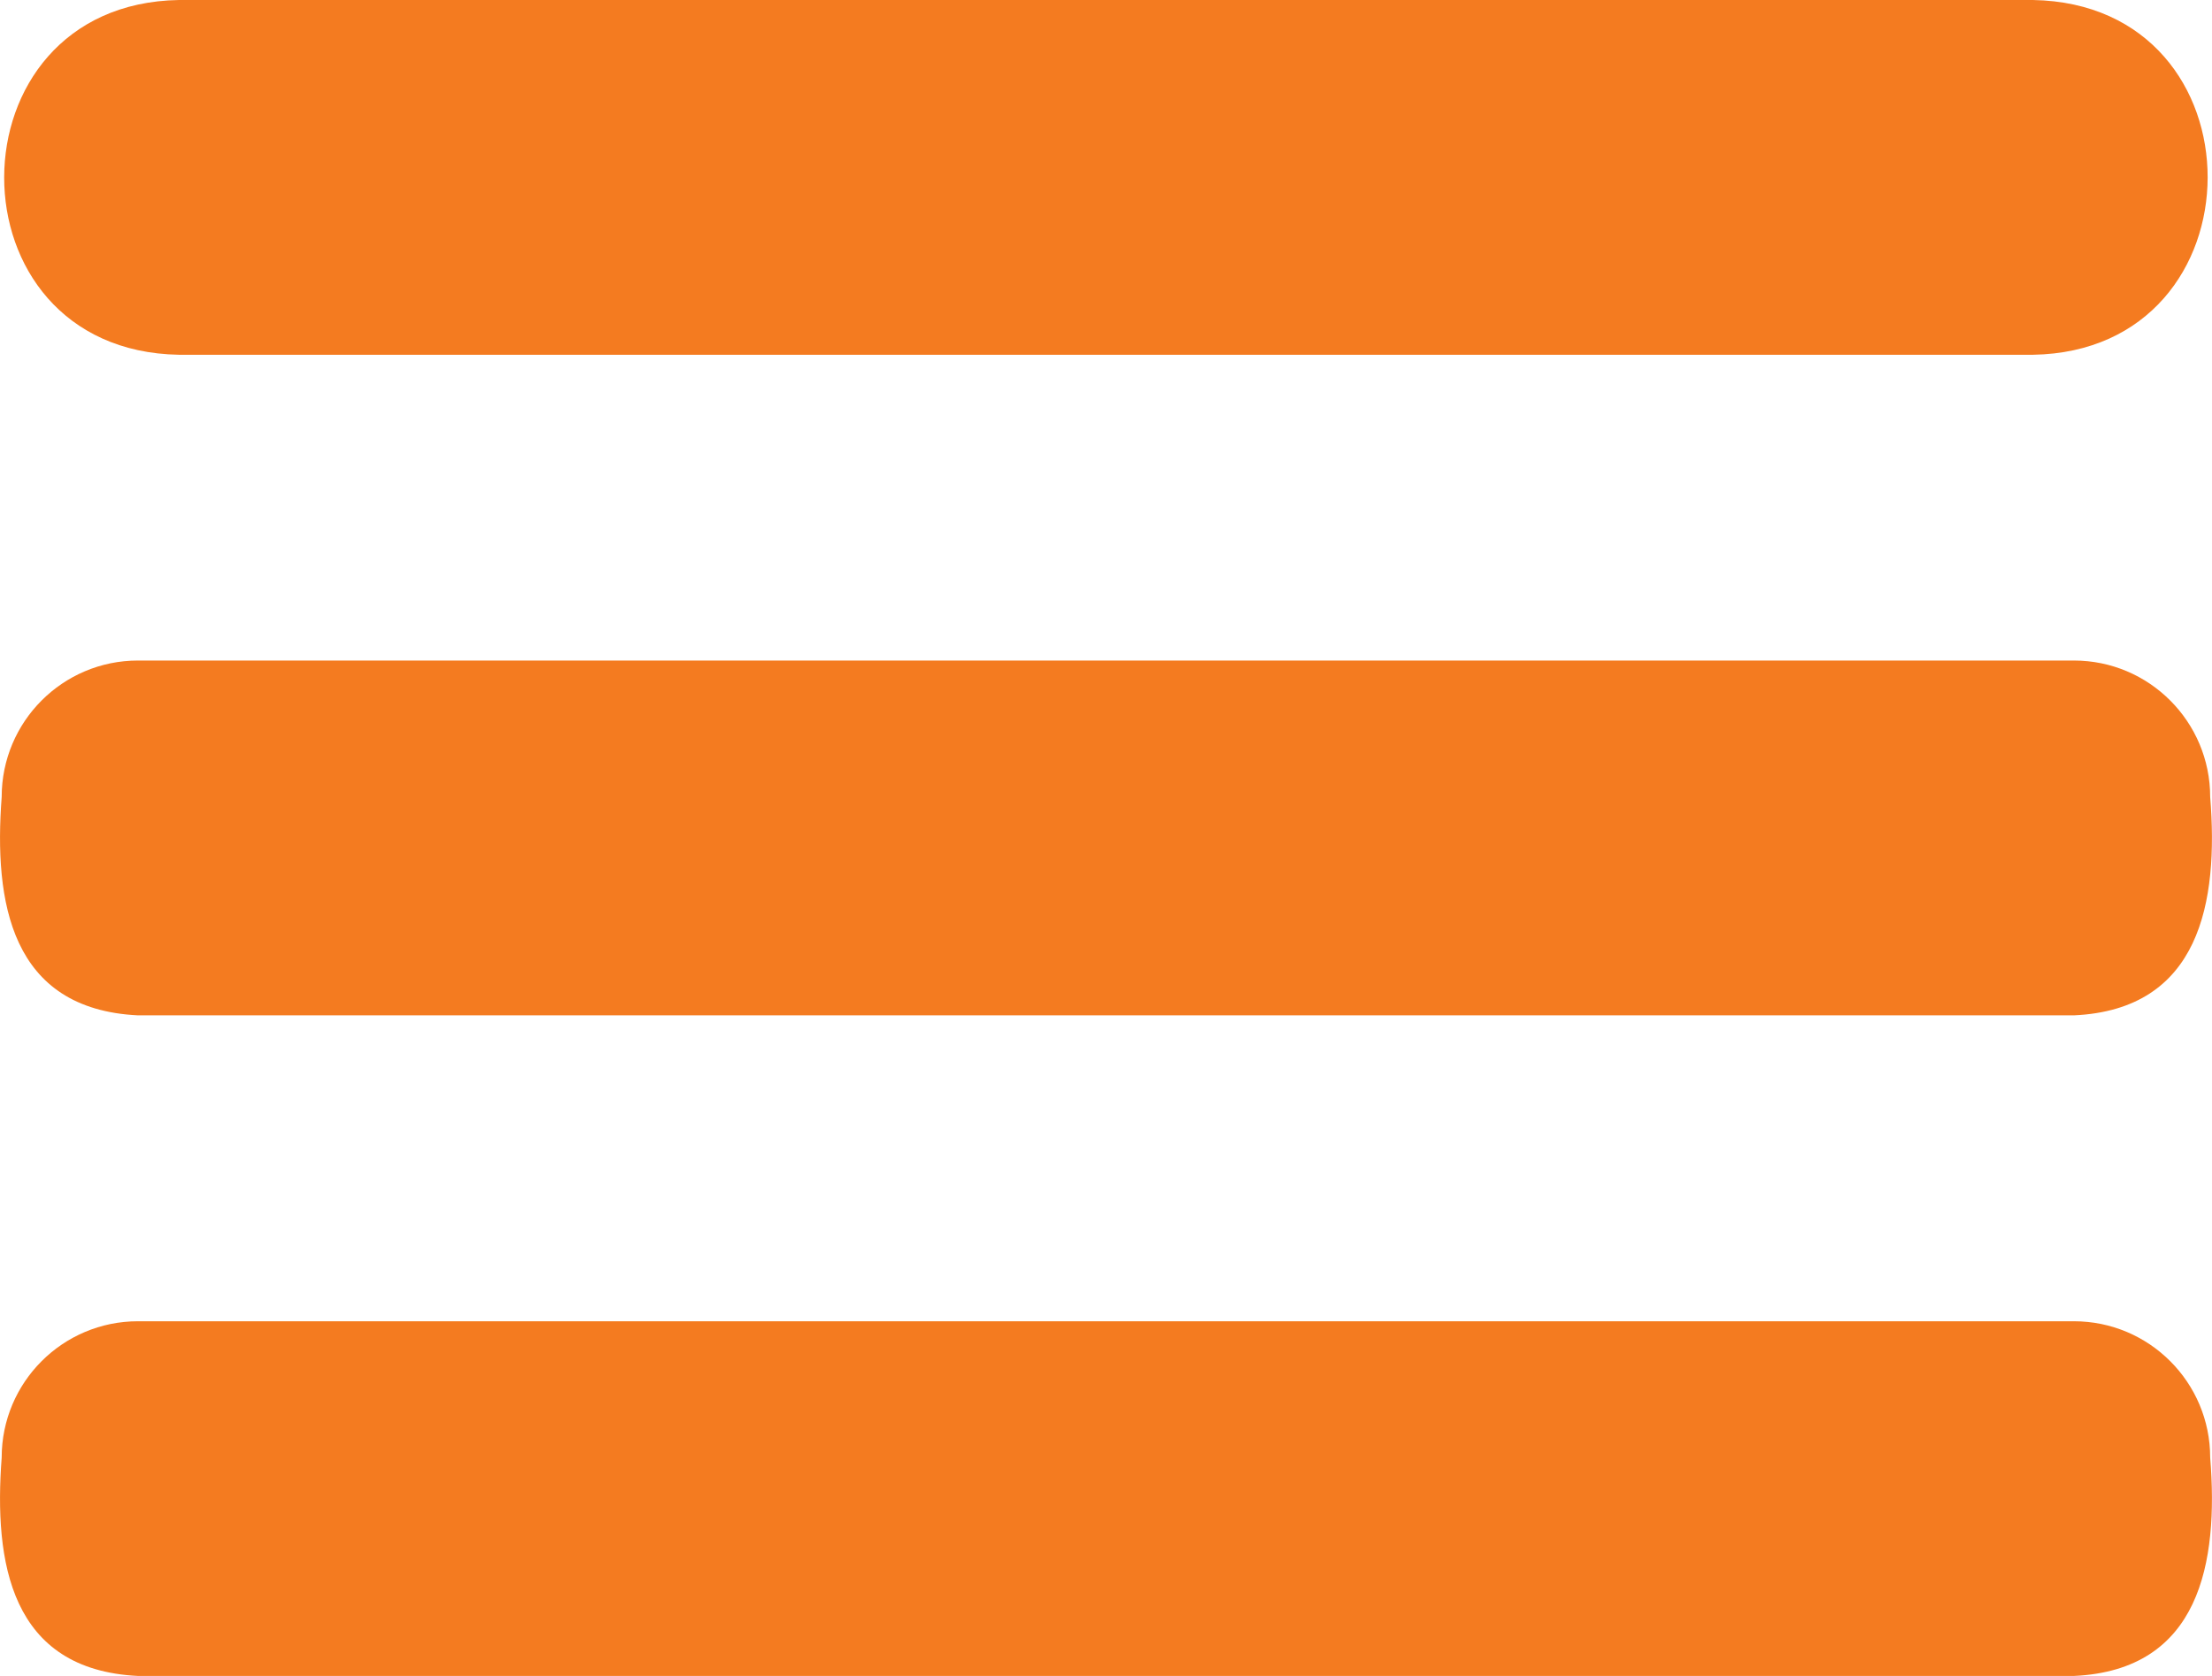 <svg width="33" height="25" viewBox="0 0 33 25" fill="none" xmlns="http://www.w3.org/2000/svg">
<g clip-path="url(#clip0_310_184)">
<path d="M30.939 9.853H2.059C0.936 9.853 0.025 10.764 0.025 11.889C-0.093 13.451 0.155 15.053 2.059 15.146H30.939C32.825 15.06 33.099 13.452 32.973 11.889C32.973 10.765 32.062 9.853 30.939 9.853Z" fill="#F47B20"/>
<path d="M30.939 19.709H2.059C0.936 19.709 0.025 20.619 0.025 21.743C-0.093 23.305 0.154 24.907 2.059 25H30.939C32.825 24.915 33.099 23.305 32.973 21.743C32.973 20.62 32.062 19.709 30.939 19.709Z" fill="#F47B20"/>
<path d="M2.67 5.292H30.328C33.796 5.236 33.812 0.06 30.328 0H2.67C-0.799 0.057 -0.815 5.232 2.67 5.292Z" fill="#F47B20"/>
</g>
<defs>
<clipPath id="clip0_310_184">
<rect width="33" height="25" fill="white"/>
</clipPath>
</defs>
</svg>
